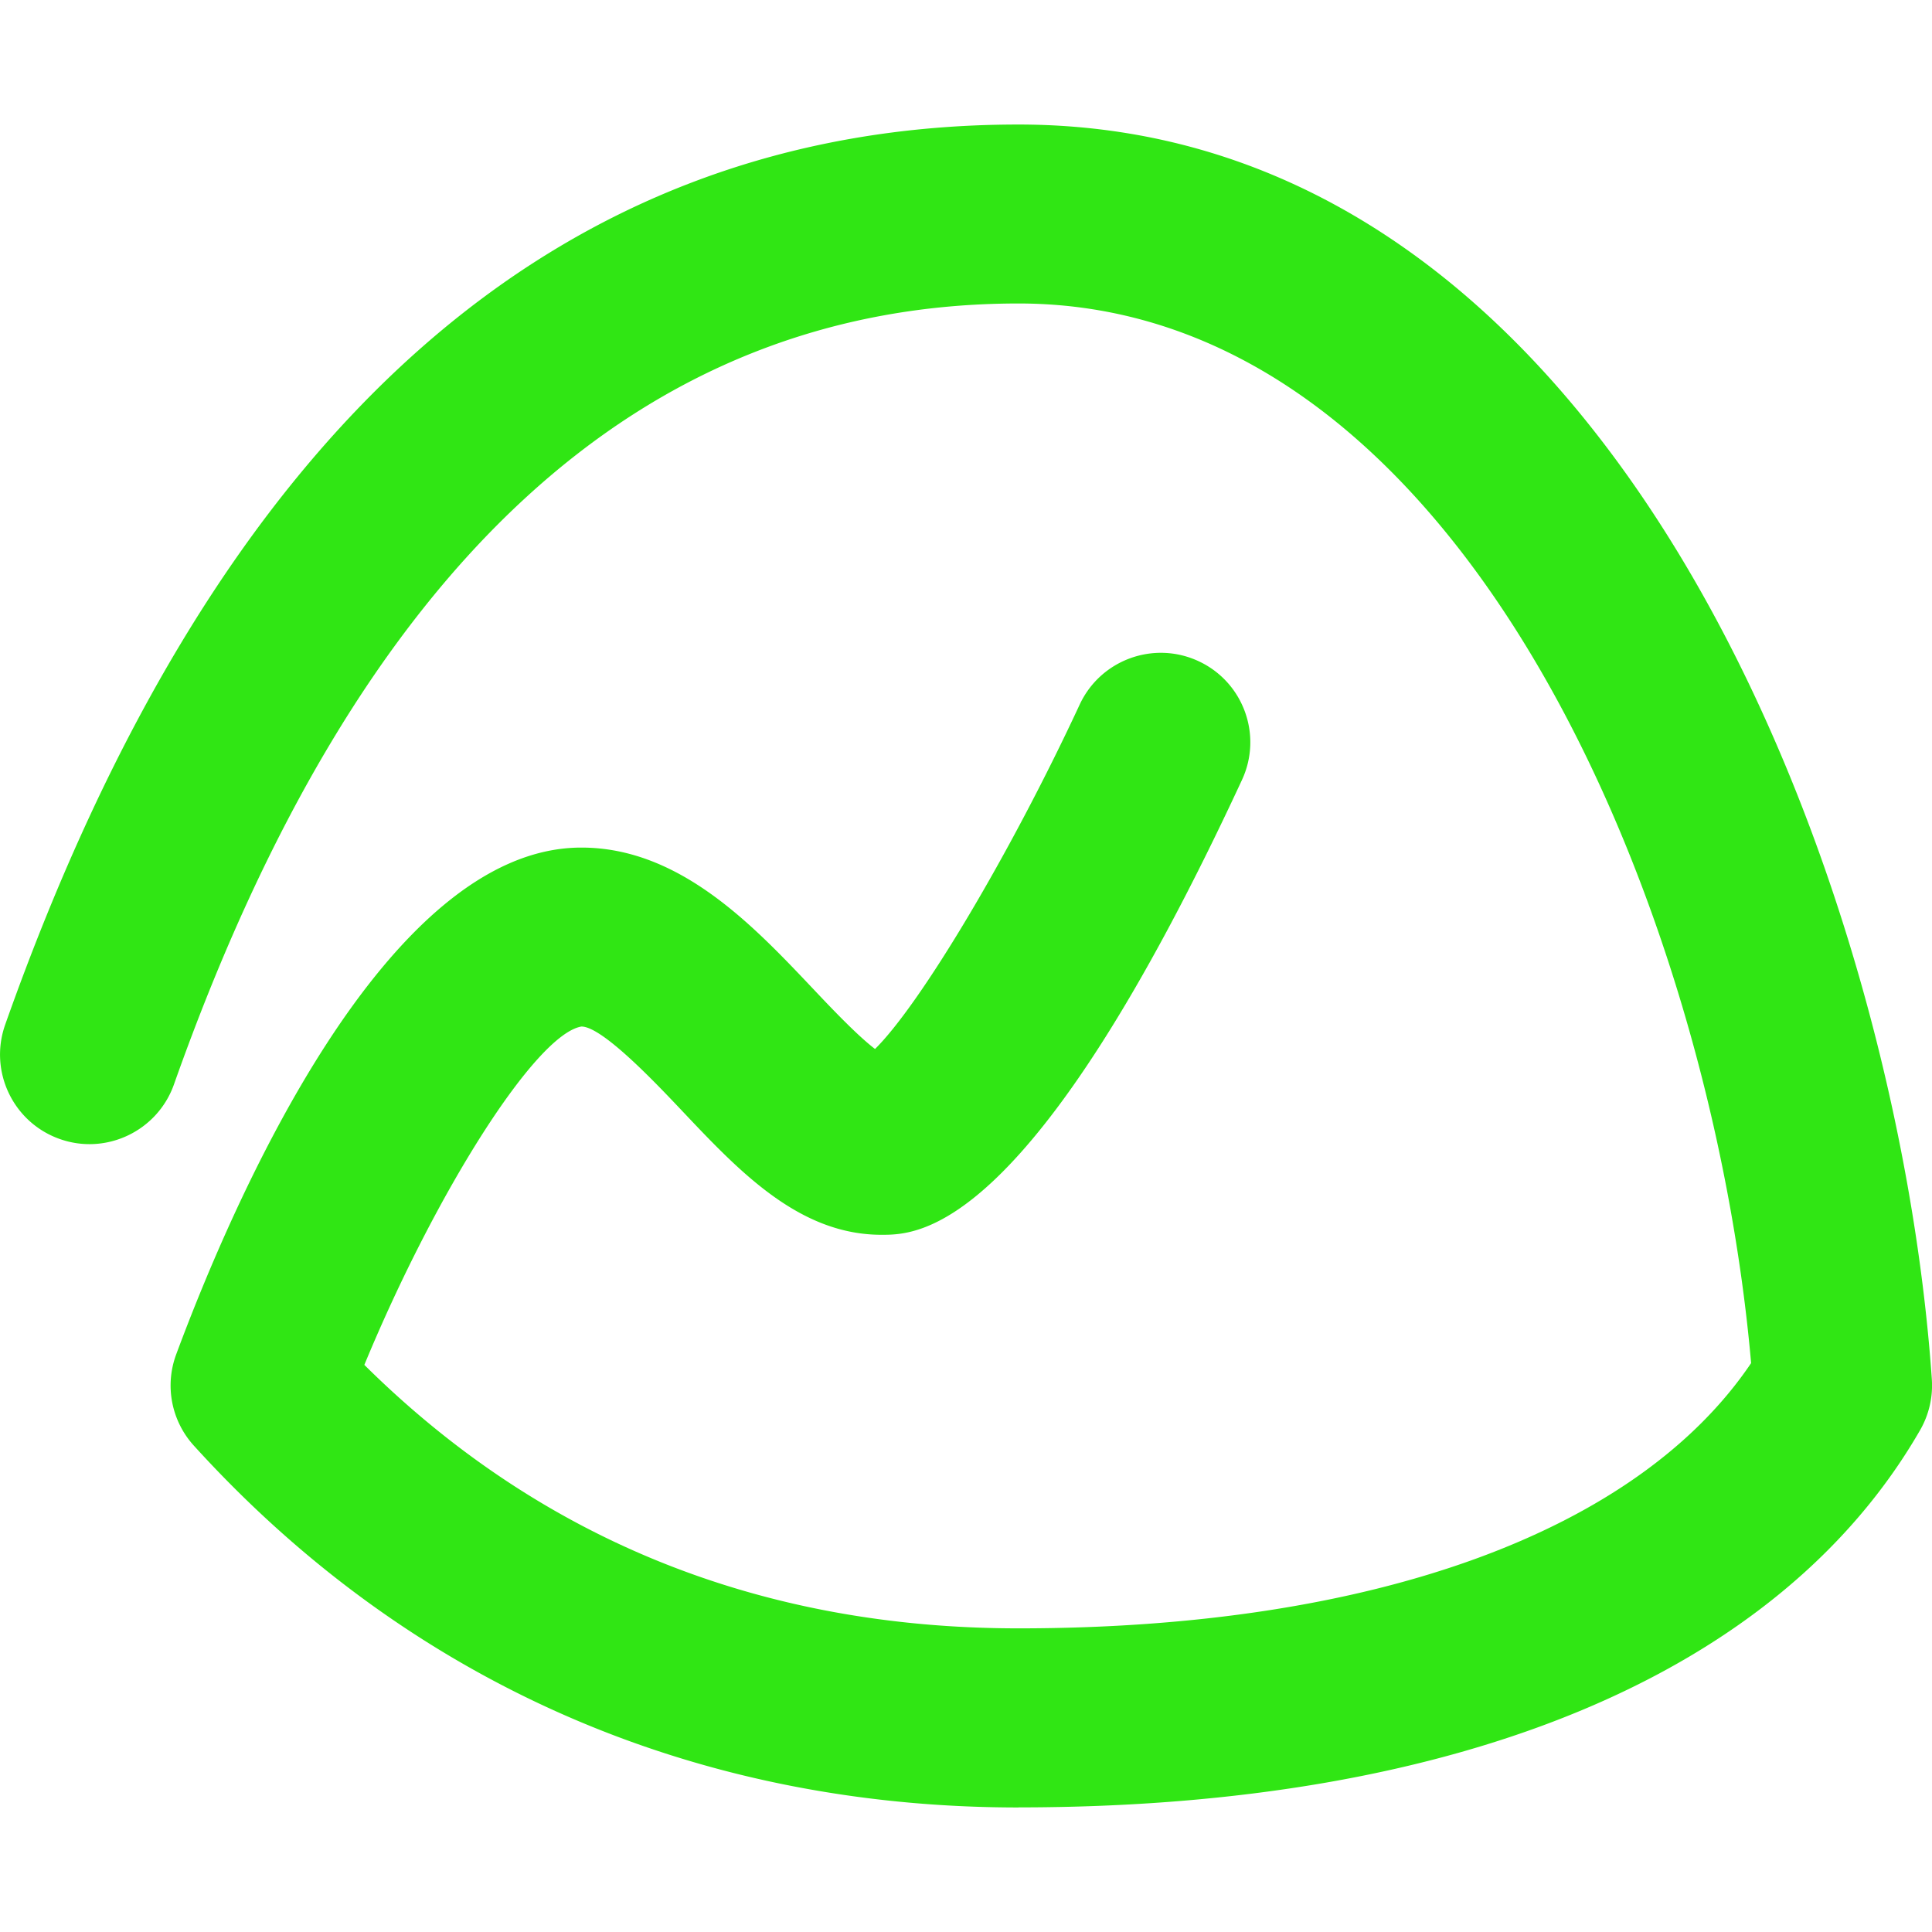 <svg role="img" width="32px" height="32px" viewBox="0 0 24 24" xmlns="http://www.w3.org/2000/svg"><title>Basecamp</title><path fill="#30e614" d="M12.652 22.453c-4.033 0-7.575-1.554-10.244-4.495a1.11 1.11 0 0 1-.219-1.134c.701-1.888 2.594-6.281 5.021-6.295h.013c1.219 0 2.131.966 2.865 1.741.219.232.555.588.782.761.566-.559 1.677-2.416 2.542-4.278.259-.557.92-.798 1.476-.54.557.258.799.919.54 1.476-2.622 5.65-4.019 5.65-4.478 5.65-1.022 0-1.763-.784-2.479-1.542-.321-.339-.988-1.045-1.248-1.045h-0c-.567.095-1.808 2.053-2.697 4.203 2.192 2.172 4.923 3.273 8.127 3.273 4.396 0 7.683-1.196 9.1-3.295-.489-5.585-3.564-13.163-9.1-13.163-4.686 0-8.215 3.264-10.492 9.701-.205.579-.842.883-1.419.678-.579-.205-.882-.84-.678-1.419 2.624-7.421 6.859-11.183 12.588-11.183 7.483 0 10.93 9.561 11.346 15.588a1.115 1.115 0 0 1-.146.631c-1.741 3.022-5.718 4.686-11.2 4.686Z"/></svg>